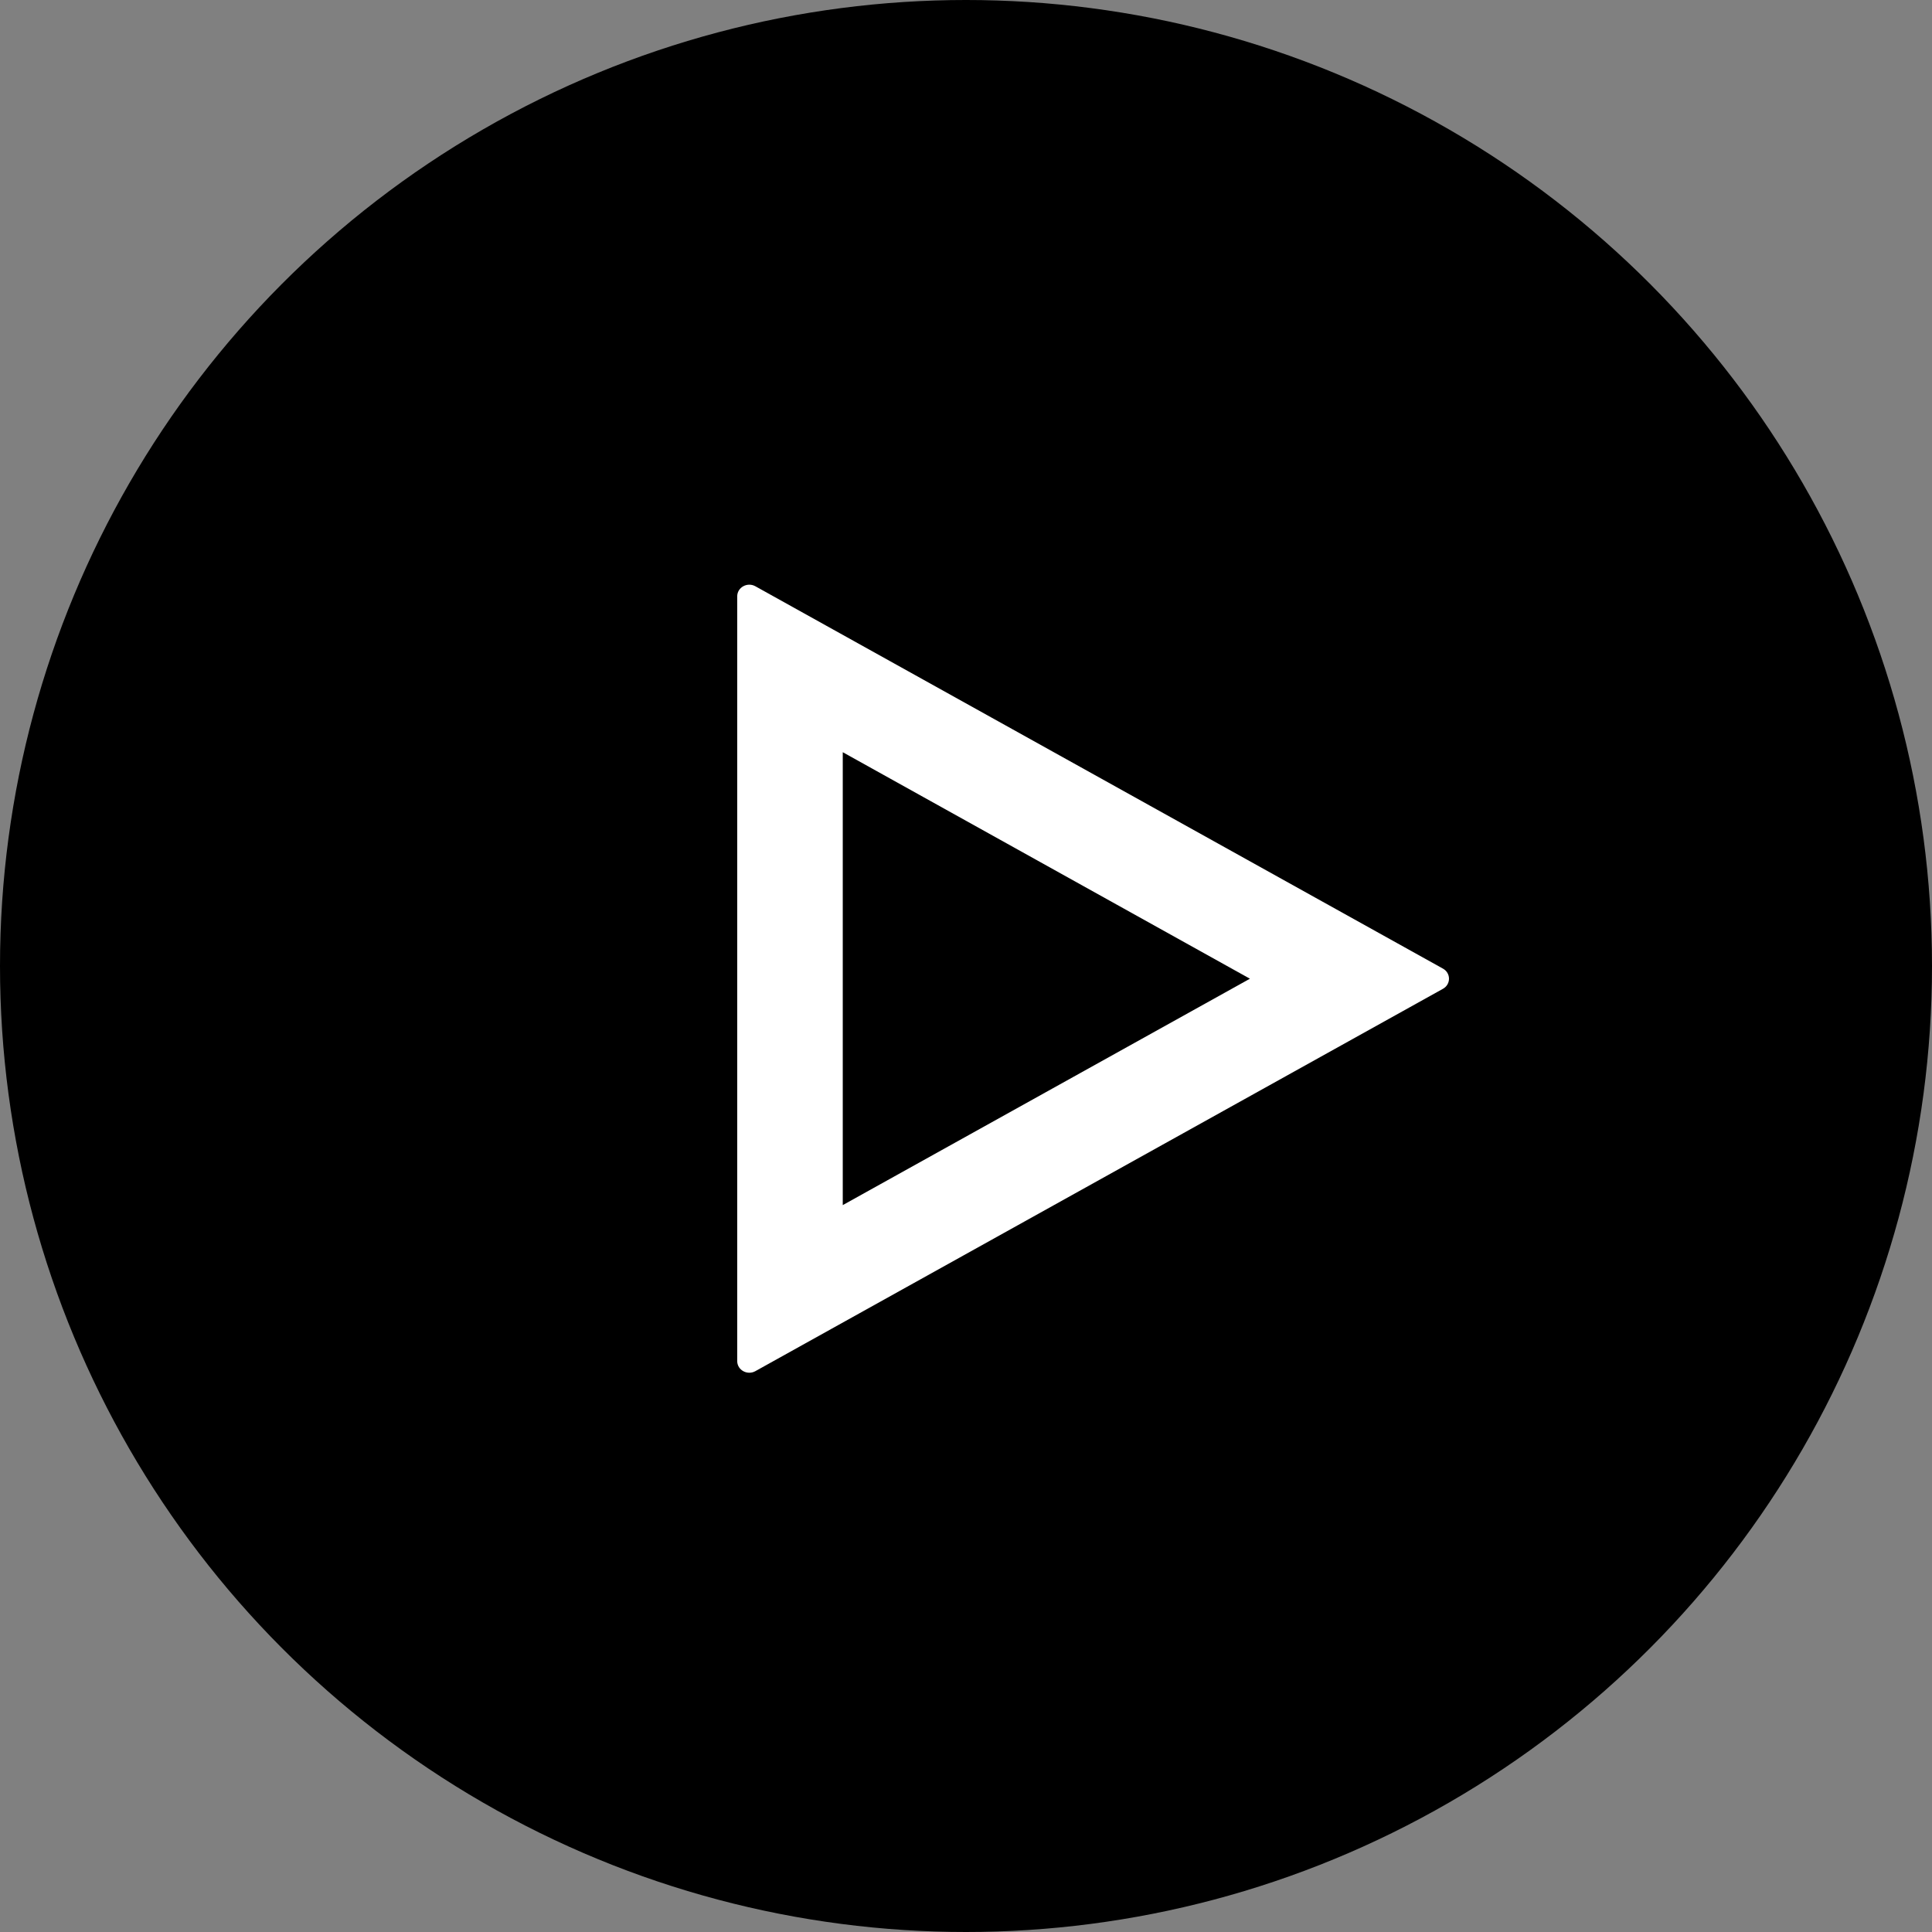 <svg width="76" height="76" viewBox="0 0 76 76" fill="none" xmlns="http://www.w3.org/2000/svg">
<rect x="0" y="0" width="76" height="76" fill="#808080" stroke="none"/>
<circle cx="38" cy="38" r="38" fill="black"/>
<path d="M29 23.459L29 53.541C29 53.894 29.396 54.114 29.714 53.938L56.762 38.897C57.079 38.721 57.079 38.279 56.762 38.103L29.714 23.062C29.396 22.886 29 23.106 29 23.459ZM49.169 38.5L33.152 47.406L33.152 29.59L49.169 38.5Z" fill="white"/>
</svg>

